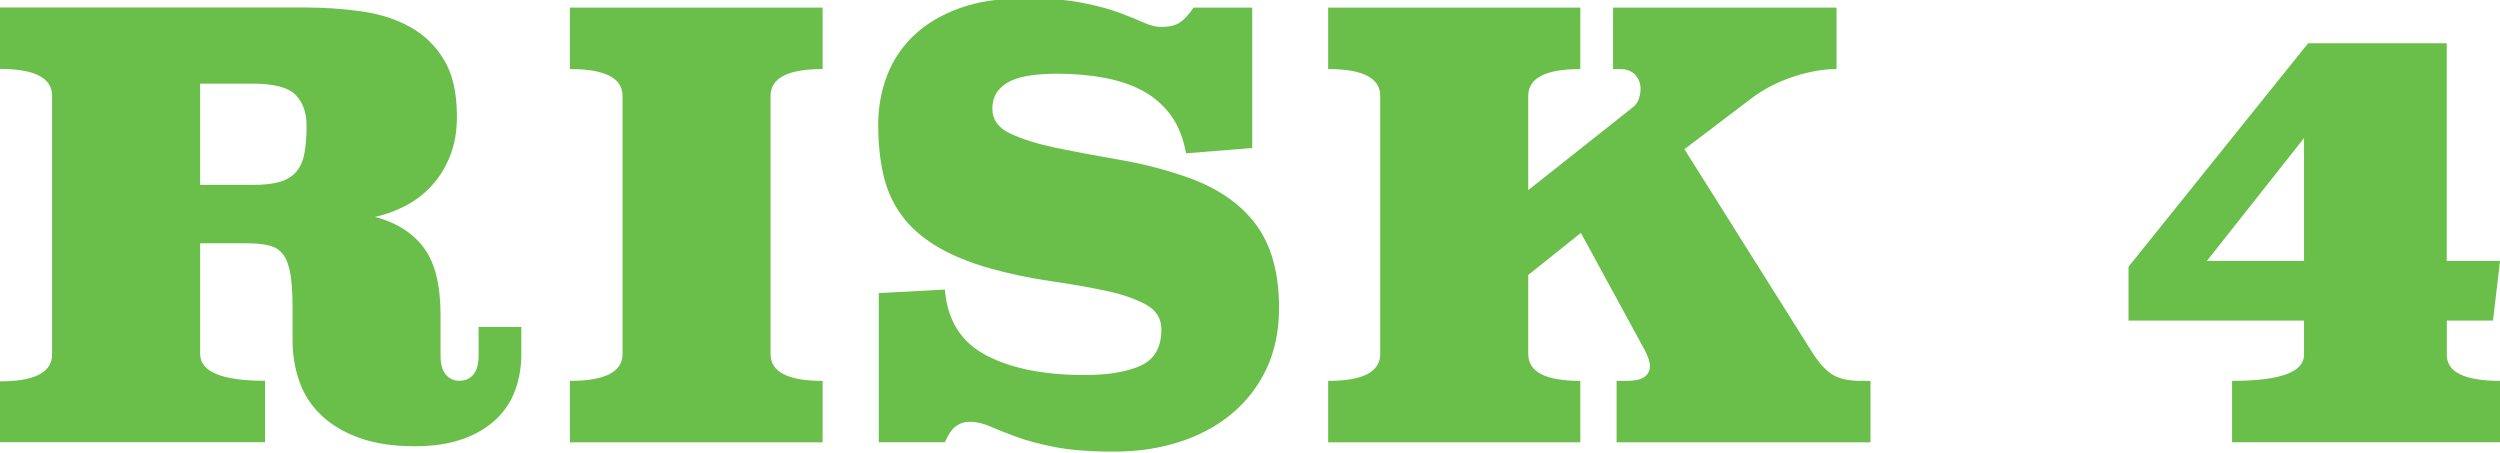 <?xml version="1.0" encoding="UTF-8"?>
<svg id="Layer_1" xmlns="http://www.w3.org/2000/svg" xmlns:xlink="http://www.w3.org/1999/xlink" version="1.1" viewBox="0 0 601.48 109.09">
  <!-- Generator: Adobe Illustrator 29.7.1, SVG Export Plug-In . SVG Version: 2.1.1 Build 8)  -->
  <defs>
    <style>
      .st0 {
        fill: none;
      }

      .st1 {
        fill: #6abf4b;
      }

      .st2 {
        clip-path: url(#clippath);
      }
    </style>
    <clipPath id="clippath">
      <rect class="st0" y="-.43" width="601.48" height="109.09"/>
    </clipPath>
  </defs>
  <g class="st2">
    <path class="st1" d="M554.33,33.22v29.56h-23.37l23.37-29.56ZM601.48,62.78h-12.81V10.41h-33.36l-43.21,53.77v12.95h42.23v8.23c0,4.18-5.77,6.27-17.31,6.27v14.78h64.47v-14.78c-8.54,0-12.81-2.09-12.81-6.27v-8.23h11.12l1.69-14.36ZM395.83,84.46c.75,1.5,1.13,2.67,1.13,3.52,0,2.44-1.83,3.66-5.49,3.66h-2.53v14.78h61.09v-14.78h-2.25c-3,0-5.33-.52-6.97-1.55-1.64-1.03-3.31-2.91-5-5.63l-30.55-48.56,16.33-12.39c2.91-2.16,6.22-3.85,9.92-5.07,3.71-1.22,7.15-1.83,10.35-1.83V1.83h-53.77v14.78h1.55c1.69,0,2.96.47,3.8,1.41.84.94,1.27,2.07,1.27,3.38,0,.75-.14,1.55-.42,2.39-.28.84-.8,1.55-1.55,2.11l-25.06,19.85v-22.66c0-4.32,4.17-6.47,12.53-6.47V1.83h-60.67v14.78c8.35,0,12.53,2.16,12.53,6.47v62.08c0,4.32-4.18,6.48-12.53,6.48v14.78h60.67v-14.78c-8.35,0-12.53-2.16-12.53-6.48v-19l12.67-10.13,15.49,28.44ZM301.24,1.83h-14.08c-1.13,1.69-2.23,2.89-3.31,3.59-1.08.7-2.56,1.06-4.43,1.06-1.32,0-2.75-.35-4.29-1.06-1.55-.7-3.52-1.5-5.91-2.39-2.39-.89-5.4-1.69-9.01-2.39-3.61-.7-8.14-1.06-13.58-1.06-6.1,0-11.36.8-15.77,2.39-4.41,1.6-8.07,3.78-10.98,6.55-2.91,2.77-5.07,6.01-6.48,9.71-1.41,3.71-2.11,7.62-2.11,11.75,0,4.5.42,8.56,1.27,12.18.84,3.61,2.3,6.83,4.36,9.64,2.06,2.82,4.83,5.28,8.31,7.39,3.47,2.11,7.83,3.92,13.09,5.42,4.79,1.32,9.62,2.32,14.5,3.03,4.88.7,9.29,1.48,13.23,2.32,3.94.84,7.15,1.95,9.64,3.31,2.48,1.36,3.73,3.36,3.73,5.98,0,4.32-1.67,7.23-5,8.73-3.33,1.5-7.81,2.25-13.44,2.25-9.85,0-17.79-1.59-23.79-4.79-6.01-3.19-9.29-8.45-9.85-15.77l-15.91.85v35.89h15.91c.75-1.82,1.62-3.1,2.6-3.83.99-.73,2.13-1.1,3.45-1.1,1.5,0,3.1.37,4.79,1.1,1.69.74,3.78,1.57,6.26,2.49,2.48.92,5.61,1.75,9.36,2.49,3.75.74,8.49,1.1,14.22,1.1s10.86-.77,15.7-2.32c4.83-1.55,9.03-3.8,12.6-6.76,3.57-2.96,6.36-6.57,8.38-10.84,2.02-4.27,3.03-9.17,3.03-14.71,0-8.45-1.9-15.18-5.7-20.2-3.8-5.02-9.41-8.8-16.82-11.33-5.16-1.78-10.49-3.14-15.98-4.08-5.49-.94-10.49-1.88-14.99-2.81-4.5-.94-8.21-2.09-11.12-3.45-2.91-1.36-4.36-3.35-4.36-5.98,0-1.69.42-3.1,1.27-4.22s1.97-1.99,3.38-2.6c1.41-.61,3.05-1.03,4.93-1.27,1.88-.23,3.89-.35,6.05-.35,4.03,0,7.81.33,11.33.99,3.52.66,6.62,1.71,9.29,3.17,2.68,1.46,4.9,3.4,6.69,5.84,1.78,2.44,3,5.49,3.66,9.15l15.91-1.27V1.83ZM197.92,1.83h-60.81v14.78c8.45,0,12.67,2.16,12.67,6.47v62.08c0,4.32-4.22,6.48-12.67,6.48v14.78h60.81v-14.78c-8.35,0-12.53-2.16-12.53-6.48V23.08c0-4.32,4.18-6.47,12.53-6.47V1.83ZM48.14,20.13h12.81c4.97,0,8.35.89,10.14,2.68,1.78,1.78,2.67,4.27,2.67,7.46,0,2.72-.19,5-.56,6.83-.38,1.83-1.06,3.29-2.04,4.36-.99,1.08-2.3,1.85-3.94,2.32-1.64.47-3.73.7-6.26.7h-12.81v-24.35ZM111.35,105.64c3.19-1.17,5.84-2.74,7.95-4.72,2.11-1.97,3.66-4.32,4.65-7.04.99-2.72,1.48-5.63,1.48-8.73v-6.48h-10.28v6.83c0,2.09-.42,3.63-1.27,4.62-.84,1-1.97,1.49-3.38,1.49-1.32,0-2.39-.49-3.24-1.48-.85-.99-1.27-2.52-1.27-4.59v-9.75c0-7.25-1.36-12.67-4.08-16.25-2.72-3.58-6.62-6.03-11.68-7.35,2.53-.56,4.97-1.45,7.32-2.67,2.35-1.22,4.43-2.81,6.26-4.79,1.83-1.97,3.31-4.34,4.43-7.11,1.13-2.77,1.69-5.98,1.69-9.64,0-5.63-1.03-10.16-3.1-13.58-2.07-3.42-4.81-6.07-8.23-7.95-3.43-1.88-7.34-3.12-11.75-3.73-4.41-.61-8.92-.92-13.51-.92H0v14.78c8.35,0,12.53,2.16,12.53,6.49v62.19c0,4.33-4.18,6.49-12.53,6.49v14.64h63.77v-14.78c-10.42,0-15.62-2.16-15.62-6.48v-26.6h11.12c2.25,0,4.1.19,5.56.56,1.45.38,2.58,1.13,3.38,2.25.8,1.13,1.36,2.72,1.69,4.79.33,2.07.49,4.74.49,8.02v7.74c0,3.47.54,6.76,1.62,9.85,1.08,3.1,2.82,5.79,5.21,8.09,2.39,2.3,5.44,4.13,9.15,5.49,3.71,1.36,8.19,2.04,13.44,2.04,4.5,0,8.35-.59,11.54-1.76"/>
  </g>
</svg>